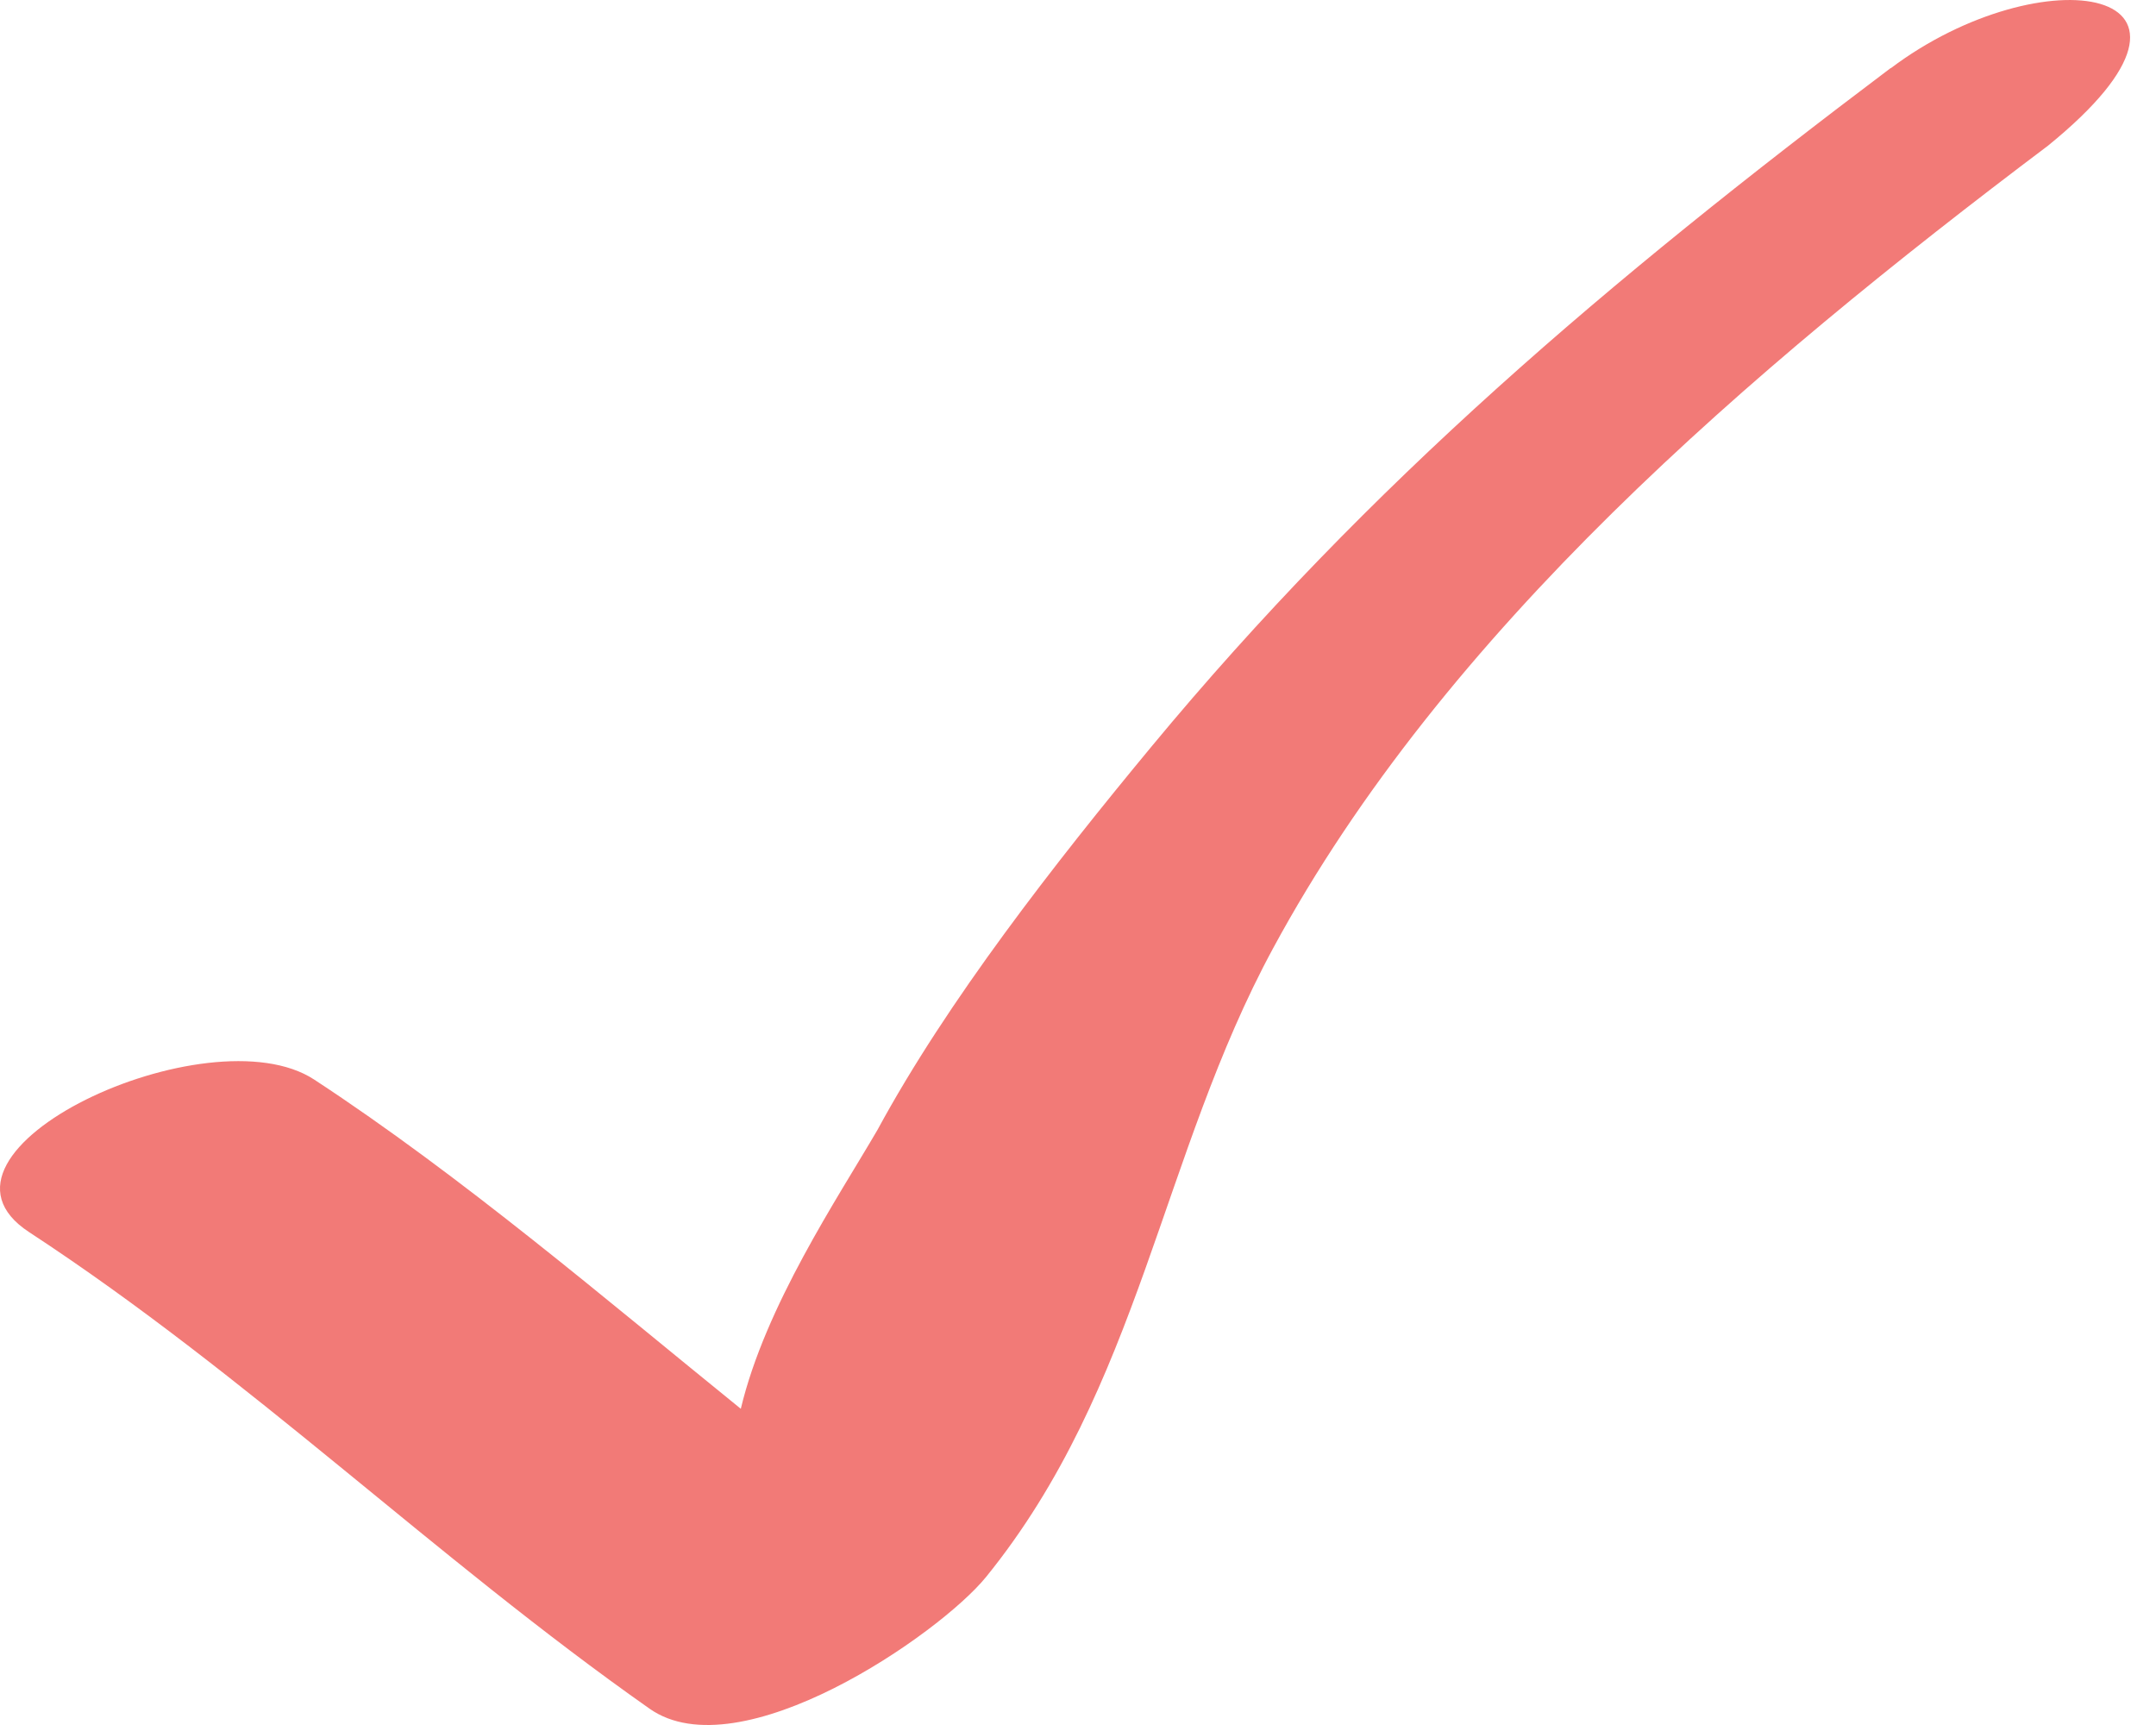 <?xml version="1.0" encoding="UTF-8"?> <svg xmlns="http://www.w3.org/2000/svg" width="80" height="64" viewBox="0 0 80 64" fill="none"> <path d="M70.147 2.531C59.678 10.416 50.821 17.923 42.712 27.717C39.136 32.037 35.159 37.121 32.559 41.921C31.075 44.467 28.4 48.444 27.488 52.268C22.5 48.229 17.141 43.645 11.659 40.054C7.752 37.496 -3.503 42.712 1.078 45.712C9.289 51.087 16.118 57.781 24.104 63.396C27.444 65.742 34.847 60.647 36.587 58.51C42.297 51.469 43.078 42.862 47.24 35.181C53.594 23.435 64.864 13.786 75.99 5.407C83.362 -0.577 75.749 -1.681 70.159 2.531" fill="#F27A77"></path> </svg> 